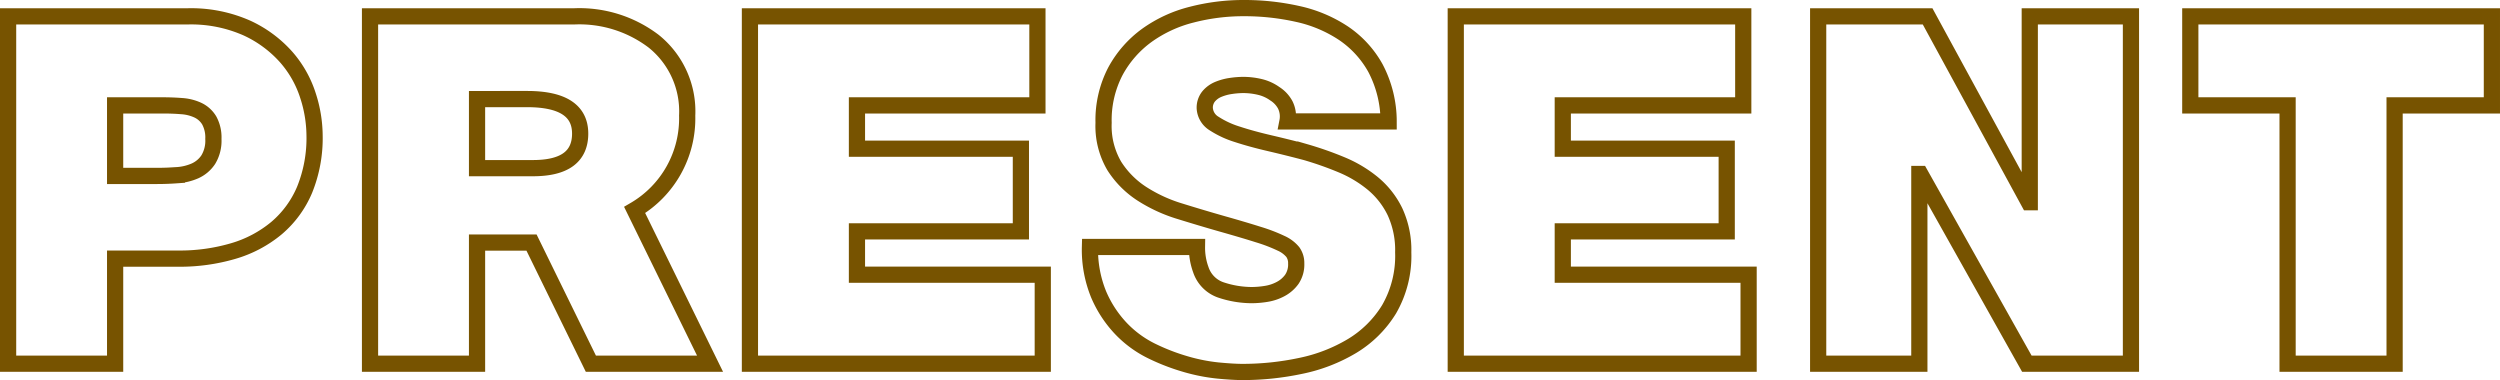 <svg xmlns="http://www.w3.org/2000/svg" width="308.36" height="46.88" viewBox="0 0 308.36 46.88">
  <path id="パス_10491" data-name="パス 10491" d="M3.42-42.84H25.5a16.976,16.976,0,0,1,7.38,1.44,14.683,14.683,0,0,1,4.86,3.6,13.339,13.339,0,0,1,2.67,4.74,16.255,16.255,0,0,1,.81,4.86,16.95,16.95,0,0,1-1.23,6.75,12.606,12.606,0,0,1-3.48,4.74,14.838,14.838,0,0,1-5.34,2.82,23.336,23.336,0,0,1-6.75.93h-7.8V0H3.42Zm13.2,19.68h5.1q1.26,0,2.52-.09a6.523,6.523,0,0,0,2.25-.54,3.856,3.856,0,0,0,1.62-1.38,4.5,4.5,0,0,0,.63-2.55A4.377,4.377,0,0,0,28.23-30a3.227,3.227,0,0,0-1.38-1.26,5.6,5.6,0,0,0-2.01-.51q-1.14-.09-2.34-.09H16.62ZM75.3,0,67.98-14.94H61.26V0H48.06V-42.84H73.2a15.15,15.15,0,0,1,9.84,3.06,11.083,11.083,0,0,1,4.14,9.18A13.074,13.074,0,0,1,80.7-18.96L90,0ZM61.26-24.12h6.9q5.82,0,5.82-4.26t-6.54-4.26H61.26ZM94.92-42.84h35.46v10.98H108.12v5.34h20.22v10.2H108.12v5.34h22.92V0H94.92ZM150.06-14.4a7.87,7.87,0,0,0,.48,2.82,3.953,3.953,0,0,0,2.58,2.52,12.057,12.057,0,0,0,3.72.6,11.365,11.365,0,0,0,1.74-.15,5.621,5.621,0,0,0,1.8-.6,4,4,0,0,0,1.38-1.2,3.26,3.26,0,0,0,.54-1.95,2.312,2.312,0,0,0-.42-1.41,3.963,3.963,0,0,0-1.44-1.08,20.166,20.166,0,0,0-2.82-1.08q-1.8-.57-4.56-1.35-2.52-.72-5.13-1.53a18.616,18.616,0,0,1-4.68-2.16,11.283,11.283,0,0,1-3.39-3.42,9.72,9.72,0,0,1-1.32-5.31,13.061,13.061,0,0,1,1.47-6.39,13.278,13.278,0,0,1,3.87-4.41,16.264,16.264,0,0,1,5.52-2.55,25.444,25.444,0,0,1,6.42-.81,30.078,30.078,0,0,1,6.66.72,16.6,16.6,0,0,1,5.64,2.37,12.467,12.467,0,0,1,3.96,4.32,14.157,14.157,0,0,1,1.62,6.57H161.22a3.222,3.222,0,0,0-.27-2.04,3.7,3.7,0,0,0-1.29-1.38,5.228,5.228,0,0,0-1.86-.84,8.88,8.88,0,0,0-2.04-.24,10.727,10.727,0,0,0-1.5.12,6.388,6.388,0,0,0-1.56.42,3.1,3.1,0,0,0-1.2.87,2.2,2.2,0,0,0-.48,1.47,2.382,2.382,0,0,0,1.17,1.89,11.5,11.5,0,0,0,2.85,1.32q1.74.57,3.93,1.08t4.47,1.11a41.63,41.63,0,0,1,4.44,1.56,15.272,15.272,0,0,1,3.87,2.31,10.412,10.412,0,0,1,2.73,3.48,11.245,11.245,0,0,1,1.02,5.01,13.144,13.144,0,0,1-1.74,7.02,13.532,13.532,0,0,1-4.56,4.53A20.262,20.262,0,0,1,162.84.27a34.356,34.356,0,0,1-7.14.75q-1.2,0-3.06-.18a22.284,22.284,0,0,1-3.96-.78,25.9,25.9,0,0,1-4.2-1.62,13.313,13.313,0,0,1-3.78-2.76,14.184,14.184,0,0,1-2.76-4.2,14.561,14.561,0,0,1-1.08-5.88Zm31.92-28.44h35.46v10.98H195.18v5.34H215.4v10.2H195.18v5.34H218.1V0H181.98Zm44.7,0h13.5l12.48,22.92h.12V-42.84h12.48V0H252.42L239.28-23.4h-.12V0H226.68Zm57.9,10.98h-12V-42.84h37.2v10.98h-12V0h-13.2Z" transform="translate(-2.42 44.86)" fill="none" stroke="#775300" stroke-width="2"/>
</svg>
